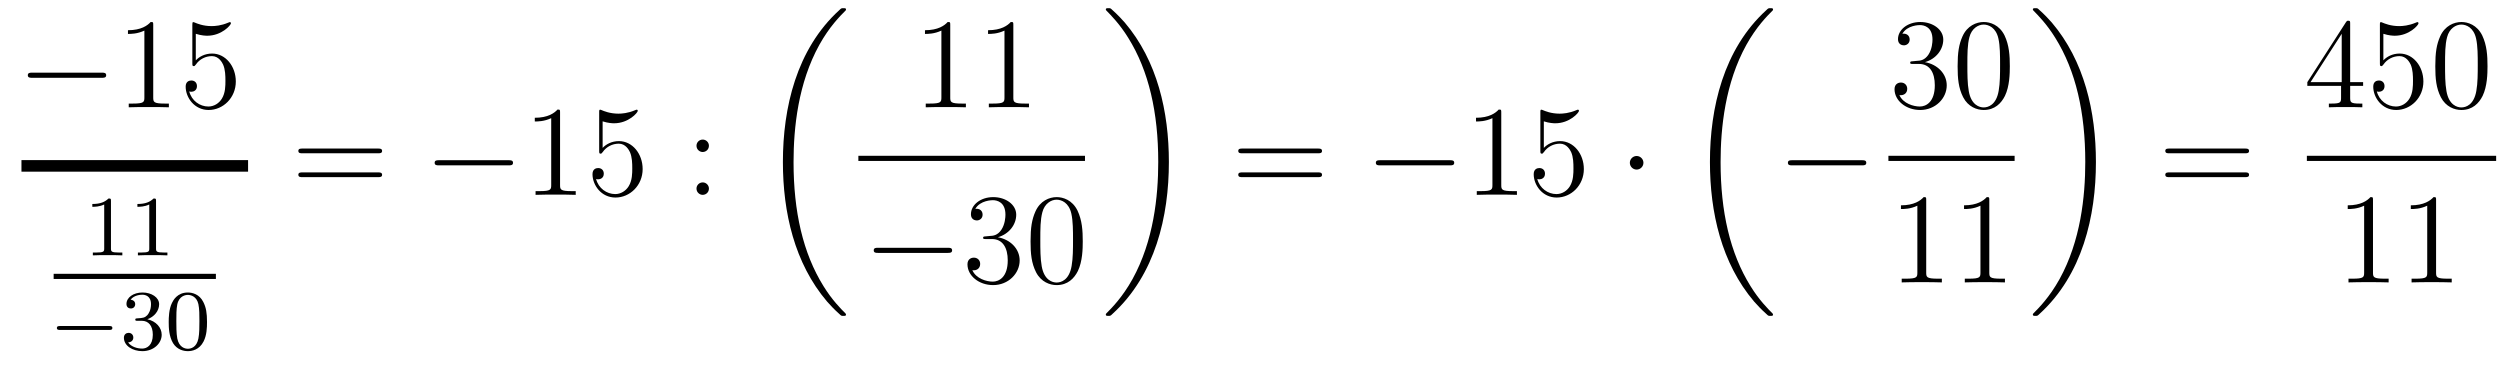 <?xml version='1.0'?>
<!-- This file was generated by dvisvgm 1.14.1 -->
<svg height='34pt' version='1.1' viewBox='0 -34 233 34' width='233pt' xmlns='http://www.w3.org/2000/svg' xmlns:xlink='http://www.w3.org/1999/xlink'>
<g id='page1'>
<g transform='matrix(1 0 0 1 -128 633)'>
<path d='M137.478 -659.749C137.681 -659.749 137.896 -659.749 137.896 -659.988C137.896 -660.228 137.681 -660.228 137.478 -660.228H131.011C130.808 -660.228 130.592 -660.228 130.592 -659.988C130.592 -659.749 130.808 -659.749 131.011 -659.749H137.478Z' fill-rule='evenodd'/>
<path d='M142.281 -664.662C142.281 -664.938 142.281 -664.949 142.042 -664.949C141.755 -664.627 141.157 -664.184 139.926 -664.184V-663.838C140.201 -663.838 140.799 -663.838 141.456 -664.148V-657.92C141.456 -657.49 141.42 -657.347 140.368 -657.347H139.998V-657C140.32 -657.024 141.48 -657.024 141.875 -657.024C142.269 -657.024 143.417 -657.024 143.739 -657V-657.347H143.369C142.317 -657.347 142.281 -657.49 142.281 -657.92V-664.662ZM146.248 -663.85C146.762 -663.682 147.181 -663.67 147.312 -663.67C148.663 -663.67 149.524 -664.662 149.524 -664.83C149.524 -664.878 149.5 -664.938 149.428 -664.938C149.404 -664.938 149.38 -664.938 149.273 -664.89C148.603 -664.603 148.029 -664.567 147.719 -664.567C146.93 -664.567 146.368 -664.806 146.141 -664.902C146.057 -664.938 146.033 -664.938 146.021 -664.938C145.926 -664.938 145.926 -664.866 145.926 -664.674V-661.124C145.926 -660.909 145.926 -660.837 146.069 -660.837C146.129 -660.837 146.141 -660.849 146.26 -660.993C146.595 -661.483 147.157 -661.77 147.754 -661.77C148.388 -661.77 148.699 -661.184 148.794 -660.981C148.998 -660.514 149.01 -659.929 149.01 -659.474C149.01 -659.02 149.01 -658.339 148.675 -657.801C148.412 -657.371 147.946 -657.072 147.42 -657.072C146.631 -657.072 145.854 -657.61 145.638 -658.482C145.698 -658.458 145.77 -658.447 145.83 -658.447C146.033 -658.447 146.356 -658.566 146.356 -658.972C146.356 -659.307 146.129 -659.498 145.83 -659.498C145.615 -659.498 145.304 -659.391 145.304 -658.925C145.304 -657.908 146.117 -656.749 147.444 -656.749C148.794 -656.749 149.978 -657.885 149.978 -659.403C149.978 -660.825 149.022 -662.009 147.767 -662.009C147.085 -662.009 146.559 -661.71 146.248 -661.375V-663.85Z' fill-rule='evenodd'/>
<path d='M130 -651H151.121V-652.078H130'/>
<path d='M138.342 -648.276C138.342 -648.491 138.326 -648.499 138.111 -648.499C137.784 -648.18 137.362 -647.989 136.605 -647.989V-647.726C136.82 -647.726 137.25 -647.726 137.712 -647.941V-643.853C137.712 -643.558 137.689 -643.463 136.932 -643.463H136.653V-643.2C136.979 -643.224 137.665 -643.224 138.023 -643.224C138.382 -643.224 139.075 -643.224 139.402 -643.2V-643.463H139.123C138.366 -643.463 138.342 -643.558 138.342 -643.853V-648.276ZM142.542 -648.276C142.542 -648.491 142.526 -648.499 142.311 -648.499C141.984 -648.18 141.562 -647.989 140.805 -647.989V-647.726C141.02 -647.726 141.45 -647.726 141.912 -647.941V-643.853C141.912 -643.558 141.889 -643.463 141.132 -643.463H140.853V-643.2C141.179 -643.224 141.865 -643.224 142.223 -643.224C142.582 -643.224 143.275 -643.224 143.602 -643.2V-643.463H143.323C142.566 -643.463 142.542 -643.558 142.542 -643.853V-648.276Z' fill-rule='evenodd'/>
<path d='M133 -641H148.121V-641.481H133'/>
<path d='M138.17 -636.249C138.297 -636.249 138.473 -636.249 138.473 -636.432C138.473 -636.615 138.297 -636.615 138.17 -636.615H133.604C133.477 -636.615 133.301 -636.615 133.301 -636.432C133.301 -636.249 133.477 -636.249 133.604 -636.249H138.17Z' fill-rule='evenodd'/>
<path d='M141.214 -637.102C141.843 -637.102 142.242 -636.639 142.242 -635.802C142.242 -634.807 141.676 -634.512 141.254 -634.512C140.815 -634.512 140.218 -634.671 139.939 -635.093C140.226 -635.093 140.425 -635.277 140.425 -635.54C140.425 -635.795 140.241 -635.978 139.986 -635.978C139.771 -635.978 139.548 -635.842 139.548 -635.524C139.548 -634.767 140.361 -634.273 141.27 -634.273C142.329 -634.273 143.07 -635.006 143.07 -635.802C143.07 -636.464 142.544 -637.07 141.732 -637.245C142.361 -637.468 142.831 -638.01 142.831 -638.647C142.831 -639.285 142.114 -639.739 141.285 -639.739C140.433 -639.739 139.787 -639.277 139.787 -638.671C139.787 -638.376 139.986 -638.249 140.194 -638.249C140.441 -638.249 140.6 -638.424 140.6 -638.655C140.6 -638.95 140.345 -639.062 140.17 -639.07C140.505 -639.508 141.118 -639.532 141.261 -639.532C141.469 -639.532 142.074 -639.468 142.074 -638.647C142.074 -638.089 141.843 -637.755 141.732 -637.627C141.493 -637.38 141.309 -637.364 140.823 -637.332C140.672 -637.325 140.608 -637.317 140.608 -637.213C140.608 -637.102 140.68 -637.102 140.815 -637.102H141.214ZM147.294 -636.982C147.294 -637.834 147.206 -638.352 146.944 -638.862C146.593 -639.564 145.948 -639.739 145.509 -639.739C144.505 -639.739 144.139 -638.99 144.027 -638.767C143.74 -638.185 143.724 -637.396 143.724 -636.982C143.724 -636.456 143.748 -635.651 144.131 -635.014C144.497 -634.424 145.087 -634.273 145.509 -634.273C145.892 -634.273 146.577 -634.392 146.976 -635.181C147.27 -635.755 147.294 -636.464 147.294 -636.982ZM145.509 -634.496C145.238 -634.496 144.689 -634.623 144.521 -635.46C144.434 -635.914 144.434 -636.663 144.434 -637.077C144.434 -637.627 144.434 -638.185 144.521 -638.623C144.689 -639.436 145.31 -639.516 145.509 -639.516C145.78 -639.516 146.33 -639.38 146.49 -638.655C146.585 -638.217 146.585 -637.619 146.585 -637.077C146.585 -636.607 146.585 -635.89 146.49 -635.444C146.322 -634.607 145.772 -634.496 145.509 -634.496Z' fill-rule='evenodd'/>
<path d='M163.229 -652.713C163.396 -652.713 163.612 -652.713 163.612 -652.928C163.612 -653.155 163.408 -653.155 163.229 -653.155H156.188C156.021 -653.155 155.806 -653.155 155.806 -652.94C155.806 -652.713 156.009 -652.713 156.188 -652.713H163.229ZM163.229 -650.49C163.396 -650.49 163.612 -650.49 163.612 -650.705C163.612 -650.932 163.408 -650.932 163.229 -650.932H156.188C156.021 -650.932 155.806 -650.932 155.806 -650.717C155.806 -650.49 156.009 -650.49 156.188 -650.49H163.229Z' fill-rule='evenodd'/>
<path d='M175.395 -651.589C175.598 -651.589 175.813 -651.589 175.813 -651.828C175.813 -652.068 175.598 -652.068 175.395 -652.068H168.928C168.725 -652.068 168.509 -652.068 168.509 -651.828C168.509 -651.589 168.725 -651.589 168.928 -651.589H175.395Z' fill-rule='evenodd'/>
<path d='M180.198 -656.502C180.198 -656.778 180.198 -656.789 179.959 -656.789C179.672 -656.467 179.075 -656.024 177.843 -656.024V-655.678C178.118 -655.678 178.716 -655.678 179.373 -655.988V-649.76C179.373 -649.33 179.338 -649.187 178.285 -649.187H177.915V-648.84C178.238 -648.864 179.397 -648.864 179.792 -648.864C180.186 -648.864 181.334 -648.864 181.657 -648.84V-649.187H181.286C180.234 -649.187 180.198 -649.33 180.198 -649.76V-656.502ZM184.165 -655.69C184.679 -655.522 185.098 -655.51 185.229 -655.51C186.58 -655.51 187.441 -656.502 187.441 -656.67C187.441 -656.718 187.417 -656.778 187.345 -656.778C187.321 -656.778 187.298 -656.778 187.19 -656.73C186.52 -656.443 185.947 -656.407 185.636 -656.407C184.847 -656.407 184.285 -656.646 184.058 -656.742C183.974 -656.778 183.95 -656.778 183.939 -656.778C183.843 -656.778 183.843 -656.706 183.843 -656.514V-652.964C183.843 -652.749 183.843 -652.677 183.986 -652.677C184.046 -652.677 184.058 -652.689 184.178 -652.833C184.512 -653.323 185.074 -653.61 185.672 -653.61C186.305 -653.61 186.616 -653.024 186.712 -652.821C186.915 -652.354 186.927 -651.769 186.927 -651.314C186.927 -650.86 186.927 -650.179 186.592 -649.641C186.329 -649.211 185.863 -648.912 185.337 -648.912C184.548 -648.912 183.771 -649.45 183.556 -650.322C183.616 -650.298 183.687 -650.287 183.747 -650.287C183.95 -650.287 184.273 -650.406 184.273 -650.812C184.273 -651.147 184.046 -651.338 183.747 -651.338C183.532 -651.338 183.221 -651.231 183.221 -650.765C183.221 -649.748 184.034 -648.589 185.361 -648.589C186.712 -648.589 187.895 -649.725 187.895 -651.243C187.895 -652.665 186.939 -653.849 185.684 -653.849C185.002 -653.849 184.476 -653.55 184.165 -653.215V-655.69Z' fill-rule='evenodd'/>
<path d='M194.072 -653.418C194.072 -653.741 193.798 -653.992 193.499 -653.992C193.152 -653.992 192.913 -653.717 192.913 -653.418C192.913 -653.06 193.212 -652.833 193.487 -652.833C193.81 -652.833 194.072 -653.084 194.072 -653.418ZM194.072 -649.426C194.072 -649.748 193.798 -650 193.499 -650C193.152 -650 192.913 -649.725 192.913 -649.426C192.913 -649.067 193.212 -648.84 193.487 -648.84C193.81 -648.84 194.072 -649.091 194.072 -649.426Z' fill-rule='evenodd'/>
<path d='M206.848 -637.68C206.848 -637.728 206.824 -637.752 206.8 -637.788C206.358 -638.23 205.556 -639.031 204.756 -640.322C202.831 -643.406 201.959 -647.291 201.959 -651.893C201.959 -655.109 202.39 -659.257 204.361 -662.819C205.306 -664.517 206.286 -665.497 206.812 -666.023C206.848 -666.059 206.848 -666.083 206.848 -666.119C206.848 -666.238 206.764 -666.238 206.597 -666.238C206.429 -666.238 206.406 -666.238 206.226 -666.059C202.222 -662.413 200.966 -656.938 200.966 -651.905C200.966 -647.207 202.042 -642.473 205.079 -638.899C205.318 -638.624 205.772 -638.134 206.262 -637.704C206.406 -637.56 206.429 -637.56 206.597 -637.56C206.764 -637.56 206.848 -637.56 206.848 -637.68Z' fill-rule='evenodd'/>
<path d='M216.563 -664.662C216.563 -664.938 216.563 -664.949 216.324 -664.949C216.037 -664.627 215.44 -664.184 214.208 -664.184V-663.838C214.483 -663.838 215.081 -663.838 215.738 -664.148V-657.92C215.738 -657.49 215.702 -657.347 214.65 -657.347H214.279V-657C214.602 -657.024 215.762 -657.024 216.156 -657.024C216.551 -657.024 217.698 -657.024 218.021 -657V-657.347H217.651C216.599 -657.347 216.563 -657.49 216.563 -657.92V-664.662ZM222.443 -664.662C222.443 -664.938 222.443 -664.949 222.204 -664.949C221.917 -664.627 221.318 -664.184 220.087 -664.184V-663.838C220.363 -663.838 220.961 -663.838 221.617 -664.148V-657.92C221.617 -657.49 221.582 -657.347 220.53 -657.347H220.159V-657C220.482 -657.024 221.642 -657.024 222.036 -657.024C222.431 -657.024 223.578 -657.024 223.901 -657V-657.347H223.53C222.479 -657.347 222.443 -657.49 222.443 -657.92V-664.662Z' fill-rule='evenodd'/>
<path d='M208 -652H229.121V-652.48H208'/>
<path d='M216.318 -643.429C216.521 -643.429 216.737 -643.429 216.737 -643.668C216.737 -643.908 216.521 -643.908 216.318 -643.908H209.851C209.647 -643.908 209.432 -643.908 209.432 -643.668C209.432 -643.429 209.647 -643.429 209.851 -643.429H216.318Z' fill-rule='evenodd'/>
<path d='M219.878 -644.972C219.674 -644.96 219.626 -644.947 219.626 -644.84C219.626 -644.721 219.686 -644.721 219.901 -644.721H220.452C221.467 -644.721 221.922 -643.884 221.922 -642.736C221.922 -641.17 221.11 -640.752 220.523 -640.752C219.949 -640.752 218.969 -641.027 218.623 -641.816C219.005 -641.756 219.352 -641.971 219.352 -642.401C219.352 -642.748 219.101 -642.987 218.766 -642.987C218.479 -642.987 218.168 -642.82 218.168 -642.366C218.168 -641.302 219.233 -640.429 220.559 -640.429C221.982 -640.429 223.033 -641.517 223.033 -642.724C223.033 -643.824 222.149 -644.685 221.002 -644.888C222.042 -645.187 222.712 -646.059 222.712 -646.992C222.712 -647.936 221.731 -648.629 220.571 -648.629C219.376 -648.629 218.491 -647.9 218.491 -647.028C218.491 -646.549 218.862 -646.454 219.041 -646.454C219.292 -646.454 219.578 -646.633 219.578 -646.992C219.578 -647.374 219.292 -647.542 219.029 -647.542C218.957 -647.542 218.934 -647.542 218.898 -647.53C219.352 -648.342 220.476 -648.342 220.535 -648.342C220.93 -648.342 221.707 -648.163 221.707 -646.992C221.707 -646.765 221.671 -646.095 221.324 -645.581C220.966 -645.055 220.559 -645.019 220.236 -645.007L219.878 -644.972ZM228.913 -644.505C228.913 -645.498 228.854 -646.466 228.424 -647.374C227.934 -648.367 227.072 -648.629 226.487 -648.629C225.793 -648.629 224.945 -648.283 224.502 -647.291C224.168 -646.537 224.048 -645.796 224.048 -644.505C224.048 -643.346 224.132 -642.473 224.562 -641.624C225.029 -640.716 225.853 -640.429 226.475 -640.429C227.515 -640.429 228.113 -641.051 228.46 -641.744C228.889 -642.64 228.913 -643.812 228.913 -644.505ZM226.475 -640.668C226.092 -640.668 225.316 -640.883 225.088 -642.186C224.957 -642.903 224.957 -643.812 224.957 -644.649C224.957 -645.629 224.957 -646.513 225.148 -647.219C225.352 -648.02 225.961 -648.39 226.475 -648.39C226.93 -648.39 227.622 -648.115 227.85 -647.088C228.005 -646.406 228.005 -645.462 228.005 -644.649C228.005 -643.848 228.005 -642.939 227.874 -642.21C227.647 -640.895 226.894 -640.668 226.475 -640.668Z' fill-rule='evenodd'/>
<path d='M236.94 -651.893C236.94 -656.591 235.864 -661.325 232.828 -664.899C232.589 -665.174 232.134 -665.664 231.644 -666.095C231.5 -666.238 231.476 -666.238 231.31 -666.238C231.166 -666.238 231.059 -666.238 231.059 -666.119C231.059 -666.071 231.107 -666.023 231.13 -665.999C231.548 -665.569 232.349 -664.768 233.15 -663.477C235.075 -660.393 235.948 -656.508 235.948 -651.905C235.948 -648.69 235.517 -644.542 233.545 -640.979C232.601 -639.282 231.608 -638.29 231.107 -637.788C231.082 -637.752 231.059 -637.716 231.059 -637.68C231.059 -637.56 231.166 -637.56 231.31 -637.56C231.476 -637.56 231.5 -637.56 231.68 -637.74C235.685 -641.386 236.94 -646.861 236.94 -651.893Z' fill-rule='evenodd'/>
<path d='M250.829 -652.713C250.997 -652.713 251.212 -652.713 251.212 -652.928C251.212 -653.155 251.009 -653.155 250.829 -653.155H243.788C243.62 -653.155 243.406 -653.155 243.406 -652.94C243.406 -652.713 243.608 -652.713 243.788 -652.713H250.829ZM250.829 -650.49C250.997 -650.49 251.212 -650.49 251.212 -650.705C251.212 -650.932 251.009 -650.932 250.829 -650.932H243.788C243.62 -650.932 243.406 -650.932 243.406 -650.717C243.406 -650.49 243.608 -650.49 243.788 -650.49H250.829Z' fill-rule='evenodd'/>
<path d='M263.116 -651.589C263.318 -651.589 263.533 -651.589 263.533 -651.828C263.533 -652.068 263.318 -652.068 263.116 -652.068H256.648C256.445 -652.068 256.229 -652.068 256.229 -651.828C256.229 -651.589 256.445 -651.589 256.648 -651.589H263.116Z' fill-rule='evenodd'/>
<path d='M267.918 -656.502C267.918 -656.778 267.918 -656.789 267.679 -656.789C267.392 -656.467 266.795 -656.024 265.564 -656.024V-655.678C265.838 -655.678 266.436 -655.678 267.094 -655.988V-649.76C267.094 -649.33 267.058 -649.187 266.005 -649.187H265.636V-648.84C265.957 -648.864 267.118 -648.864 267.511 -648.864C267.906 -648.864 269.054 -648.864 269.377 -648.84V-649.187H269.006C267.954 -649.187 267.918 -649.33 267.918 -649.76V-656.502ZM271.885 -655.69C272.4 -655.522 272.818 -655.51 272.95 -655.51C274.301 -655.51 275.161 -656.502 275.161 -656.67C275.161 -656.718 275.137 -656.778 275.065 -656.778C275.041 -656.778 275.017 -656.778 274.909 -656.73C274.241 -656.443 273.667 -656.407 273.356 -656.407C272.567 -656.407 272.005 -656.646 271.778 -656.742C271.694 -656.778 271.67 -656.778 271.658 -656.778C271.562 -656.778 271.562 -656.706 271.562 -656.514V-652.964C271.562 -652.749 271.562 -652.677 271.706 -652.677C271.766 -652.677 271.778 -652.689 271.897 -652.833C272.232 -653.323 272.794 -653.61 273.391 -653.61C274.025 -653.61 274.336 -653.024 274.432 -652.821C274.636 -652.354 274.646 -651.769 274.646 -651.314C274.646 -650.86 274.646 -650.179 274.313 -649.641C274.049 -649.211 273.583 -648.912 273.056 -648.912C272.268 -648.912 271.492 -649.45 271.276 -650.322C271.336 -650.298 271.408 -650.287 271.468 -650.287C271.67 -650.287 271.993 -650.406 271.993 -650.812C271.993 -651.147 271.766 -651.338 271.468 -651.338C271.252 -651.338 270.941 -651.231 270.941 -650.765C270.941 -649.748 271.754 -648.589 273.082 -648.589C274.432 -648.589 275.615 -649.725 275.615 -651.243C275.615 -652.665 274.658 -653.849 273.404 -653.849C272.723 -653.849 272.196 -653.55 271.885 -653.215V-655.69Z' fill-rule='evenodd'/>
<path d='M281.168 -651.828C281.168 -652.175 280.882 -652.462 280.535 -652.462C280.188 -652.462 279.901 -652.175 279.901 -651.828C279.901 -651.482 280.188 -651.195 280.535 -651.195C280.882 -651.195 281.168 -651.482 281.168 -651.828Z' fill-rule='evenodd'/>
<path d='M293.248 -637.68C293.248 -637.728 293.224 -637.752 293.2 -637.788C292.758 -638.23 291.956 -639.031 291.156 -640.322C289.231 -643.406 288.359 -647.291 288.359 -651.893C288.359 -655.109 288.79 -659.257 290.761 -662.819C291.706 -664.517 292.686 -665.497 293.212 -666.023C293.248 -666.059 293.248 -666.083 293.248 -666.119C293.248 -666.238 293.164 -666.238 292.997 -666.238C292.829 -666.238 292.806 -666.238 292.626 -666.059C288.622 -662.413 287.366 -656.938 287.366 -651.905C287.366 -647.207 288.442 -642.473 291.479 -638.899C291.718 -638.624 292.172 -638.134 292.662 -637.704C292.806 -637.56 292.829 -637.56 292.997 -637.56C293.164 -637.56 293.248 -637.56 293.248 -637.68Z' fill-rule='evenodd'/>
<path d='M301.518 -651.589C301.721 -651.589 301.937 -651.589 301.937 -651.828C301.937 -652.068 301.721 -652.068 301.518 -652.068H295.051C294.847 -652.068 294.632 -652.068 294.632 -651.828C294.632 -651.589 294.847 -651.589 295.051 -651.589H301.518Z' fill-rule='evenodd'/>
<path d='M306.28 -661.292C306.077 -661.28 306.029 -661.267 306.029 -661.16C306.029 -661.041 306.089 -661.041 306.304 -661.041H306.853C307.87 -661.041 308.324 -660.204 308.324 -659.056C308.324 -657.49 307.511 -657.072 306.925 -657.072C306.352 -657.072 305.371 -657.347 305.024 -658.136C305.407 -658.076 305.754 -658.291 305.754 -658.721C305.754 -659.068 305.502 -659.307 305.168 -659.307C304.882 -659.307 304.57 -659.14 304.57 -658.686C304.57 -657.622 305.634 -656.749 306.961 -656.749C308.383 -656.749 309.436 -657.837 309.436 -659.044C309.436 -660.144 308.551 -661.005 307.403 -661.208C308.443 -661.507 309.113 -662.379 309.113 -663.312C309.113 -664.256 308.132 -664.949 306.973 -664.949C305.778 -664.949 304.892 -664.22 304.892 -663.348C304.892 -662.869 305.263 -662.774 305.443 -662.774C305.694 -662.774 305.981 -662.953 305.981 -663.312C305.981 -663.694 305.694 -663.862 305.431 -663.862C305.359 -663.862 305.335 -663.862 305.299 -663.85C305.754 -664.662 306.877 -664.662 306.937 -664.662C307.332 -664.662 308.108 -664.483 308.108 -663.312C308.108 -663.085 308.072 -662.415 307.726 -661.901C307.368 -661.375 306.961 -661.339 306.638 -661.327L306.28 -661.292ZM315.316 -660.825C315.316 -661.818 315.256 -662.786 314.825 -663.694C314.335 -664.687 313.475 -664.949 312.889 -664.949C312.196 -664.949 311.346 -664.603 310.904 -663.611C310.57 -662.857 310.45 -662.116 310.45 -660.825C310.45 -659.666 310.534 -658.793 310.964 -657.944C311.43 -657.036 312.256 -656.749 312.877 -656.749C313.916 -656.749 314.514 -657.371 314.861 -658.064C315.292 -658.96 315.316 -660.132 315.316 -660.825ZM312.877 -656.988C312.494 -656.988 311.717 -657.203 311.49 -658.506C311.359 -659.223 311.359 -660.132 311.359 -660.969C311.359 -661.949 311.359 -662.833 311.55 -663.539C311.753 -664.34 312.362 -664.71 312.877 -664.71C313.331 -664.71 314.024 -664.435 314.251 -663.408C314.407 -662.726 314.407 -661.782 314.407 -660.969C314.407 -660.168 314.407 -659.259 314.275 -658.53C314.048 -657.215 313.295 -656.988 312.877 -656.988Z' fill-rule='evenodd'/>
<path d='M304 -652H315.762V-652.48H304'/>
<path d='M307.523 -648.342C307.523 -648.618 307.523 -648.629 307.284 -648.629C306.997 -648.307 306.4 -647.864 305.168 -647.864V-647.518C305.443 -647.518 306.041 -647.518 306.698 -647.828V-641.6C306.698 -641.17 306.662 -641.027 305.61 -641.027H305.239V-640.68C305.562 -640.704 306.722 -640.704 307.116 -640.704C307.511 -640.704 308.658 -640.704 308.981 -640.68V-641.027H308.611C307.559 -641.027 307.523 -641.17 307.523 -641.6V-648.342ZM313.403 -648.342C313.403 -648.618 313.403 -648.629 313.164 -648.629C312.877 -648.307 312.28 -647.864 311.048 -647.864V-647.518C311.323 -647.518 311.921 -647.518 312.578 -647.828V-641.6C312.578 -641.17 312.542 -641.027 311.49 -641.027H311.119V-640.68C311.442 -640.704 312.602 -640.704 312.996 -640.704C313.391 -640.704 314.538 -640.704 314.861 -640.68V-641.027H314.491C313.439 -641.027 313.403 -641.17 313.403 -641.6V-648.342Z' fill-rule='evenodd'/>
<path d='M323.34 -651.893C323.34 -656.591 322.264 -661.325 319.228 -664.899C318.989 -665.174 318.534 -665.664 318.044 -666.095C317.9 -666.238 317.876 -666.238 317.71 -666.238C317.566 -666.238 317.459 -666.238 317.459 -666.119C317.459 -666.071 317.507 -666.023 317.53 -665.999C317.948 -665.569 318.749 -664.768 319.55 -663.477C321.475 -660.393 322.348 -656.508 322.348 -651.905C322.348 -648.69 321.917 -644.542 319.945 -640.979C319.001 -639.282 318.008 -638.29 317.507 -637.788C317.482 -637.752 317.459 -637.716 317.459 -637.68C317.459 -637.56 317.566 -637.56 317.71 -637.56C317.876 -637.56 317.9 -637.56 318.08 -637.74C322.085 -641.386 323.34 -646.861 323.34 -651.893Z' fill-rule='evenodd'/>
<path d='M337.229 -652.713C337.397 -652.713 337.612 -652.713 337.612 -652.928C337.612 -653.155 337.409 -653.155 337.229 -653.155H330.188C330.02 -653.155 329.806 -653.155 329.806 -652.94C329.806 -652.713 330.008 -652.713 330.188 -652.713H337.229ZM337.229 -650.49C337.397 -650.49 337.612 -650.49 337.612 -650.705C337.612 -650.932 337.409 -650.932 337.229 -650.932H330.188C330.02 -650.932 329.806 -650.932 329.806 -650.717C329.806 -650.49 330.008 -650.49 330.188 -650.49H337.229Z' fill-rule='evenodd'/>
<path d='M347.035 -664.782C347.035 -665.009 347.035 -665.069 346.868 -665.069C346.772 -665.069 346.736 -665.069 346.64 -664.926L343.043 -659.343V-658.996H346.187V-657.908C346.187 -657.466 346.163 -657.347 345.29 -657.347H345.05V-657C345.326 -657.024 346.271 -657.024 346.606 -657.024C346.939 -657.024 347.897 -657.024 348.17 -657V-657.347H347.932C347.071 -657.347 347.035 -657.466 347.035 -657.908V-658.996H348.242V-659.343H347.035V-664.782ZM346.247 -663.85V-659.343H343.342L346.247 -663.85ZM350.13 -663.85C350.644 -663.682 351.062 -663.67 351.194 -663.67C352.544 -663.67 353.406 -664.662 353.406 -664.83C353.406 -664.878 353.382 -664.938 353.31 -664.938C353.286 -664.938 353.262 -664.938 353.154 -664.89C352.484 -664.603 351.911 -664.567 351.6 -664.567C350.812 -664.567 350.25 -664.806 350.022 -664.902C349.939 -664.938 349.915 -664.938 349.903 -664.938C349.807 -664.938 349.807 -664.866 349.807 -664.674V-661.124C349.807 -660.909 349.807 -660.837 349.951 -660.837C350.01 -660.837 350.022 -660.849 350.142 -660.993C350.477 -661.483 351.038 -661.77 351.636 -661.77C352.27 -661.77 352.58 -661.184 352.676 -660.981C352.879 -660.514 352.891 -659.929 352.891 -659.474C352.891 -659.02 352.891 -658.339 352.556 -657.801C352.294 -657.371 351.828 -657.072 351.301 -657.072C350.513 -657.072 349.735 -657.61 349.52 -658.482C349.58 -658.458 349.651 -658.447 349.711 -658.447C349.915 -658.447 350.238 -658.566 350.238 -658.972C350.238 -659.307 350.01 -659.498 349.711 -659.498C349.496 -659.498 349.186 -659.391 349.186 -658.925C349.186 -657.908 349.999 -656.749 351.325 -656.749C352.676 -656.749 353.86 -657.885 353.86 -659.403C353.86 -660.825 352.903 -662.009 351.648 -662.009C350.966 -662.009 350.441 -661.71 350.13 -661.375V-663.85ZM359.836 -660.825C359.836 -661.818 359.776 -662.786 359.345 -663.694C358.855 -664.687 357.995 -664.949 357.409 -664.949C356.716 -664.949 355.866 -664.603 355.424 -663.611C355.09 -662.857 354.97 -662.116 354.97 -660.825C354.97 -659.666 355.054 -658.793 355.484 -657.944C355.95 -657.036 356.776 -656.749 357.397 -656.749C358.436 -656.749 359.034 -657.371 359.381 -658.064C359.812 -658.96 359.836 -660.132 359.836 -660.825ZM357.397 -656.988C357.014 -656.988 356.237 -657.203 356.01 -658.506C355.879 -659.223 355.879 -660.132 355.879 -660.969C355.879 -661.949 355.879 -662.833 356.07 -663.539C356.273 -664.34 356.882 -664.71 357.397 -664.71C357.851 -664.71 358.544 -664.435 358.771 -663.408C358.927 -662.726 358.927 -661.782 358.927 -660.969C358.927 -660.168 358.927 -659.259 358.795 -658.53C358.568 -657.215 357.815 -656.988 357.397 -656.988Z' fill-rule='evenodd'/>
<path d='M343 -652H360.641V-652.48H343'/>
<path d='M349.163 -648.342C349.163 -648.618 349.163 -648.629 348.924 -648.629C348.637 -648.307 348.04 -647.864 346.808 -647.864V-647.518C347.083 -647.518 347.681 -647.518 348.338 -647.828V-641.6C348.338 -641.17 348.302 -641.027 347.25 -641.027H346.879V-640.68C347.202 -640.704 348.362 -640.704 348.756 -640.704C349.151 -640.704 350.298 -640.704 350.621 -640.68V-641.027H350.251C349.199 -641.027 349.163 -641.17 349.163 -641.6V-648.342ZM355.043 -648.342C355.043 -648.618 355.043 -648.629 354.804 -648.629C354.517 -648.307 353.918 -647.864 352.687 -647.864V-647.518C352.963 -647.518 353.561 -647.518 354.217 -647.828V-641.6C354.217 -641.17 354.182 -641.027 353.13 -641.027H352.759V-640.68C353.082 -640.704 354.241 -640.704 354.636 -640.704C355.031 -640.704 356.178 -640.704 356.501 -640.68V-641.027H356.13C355.079 -641.027 355.043 -641.17 355.043 -641.6V-648.342Z' fill-rule='evenodd'/>
</g>
</g>
</svg>
